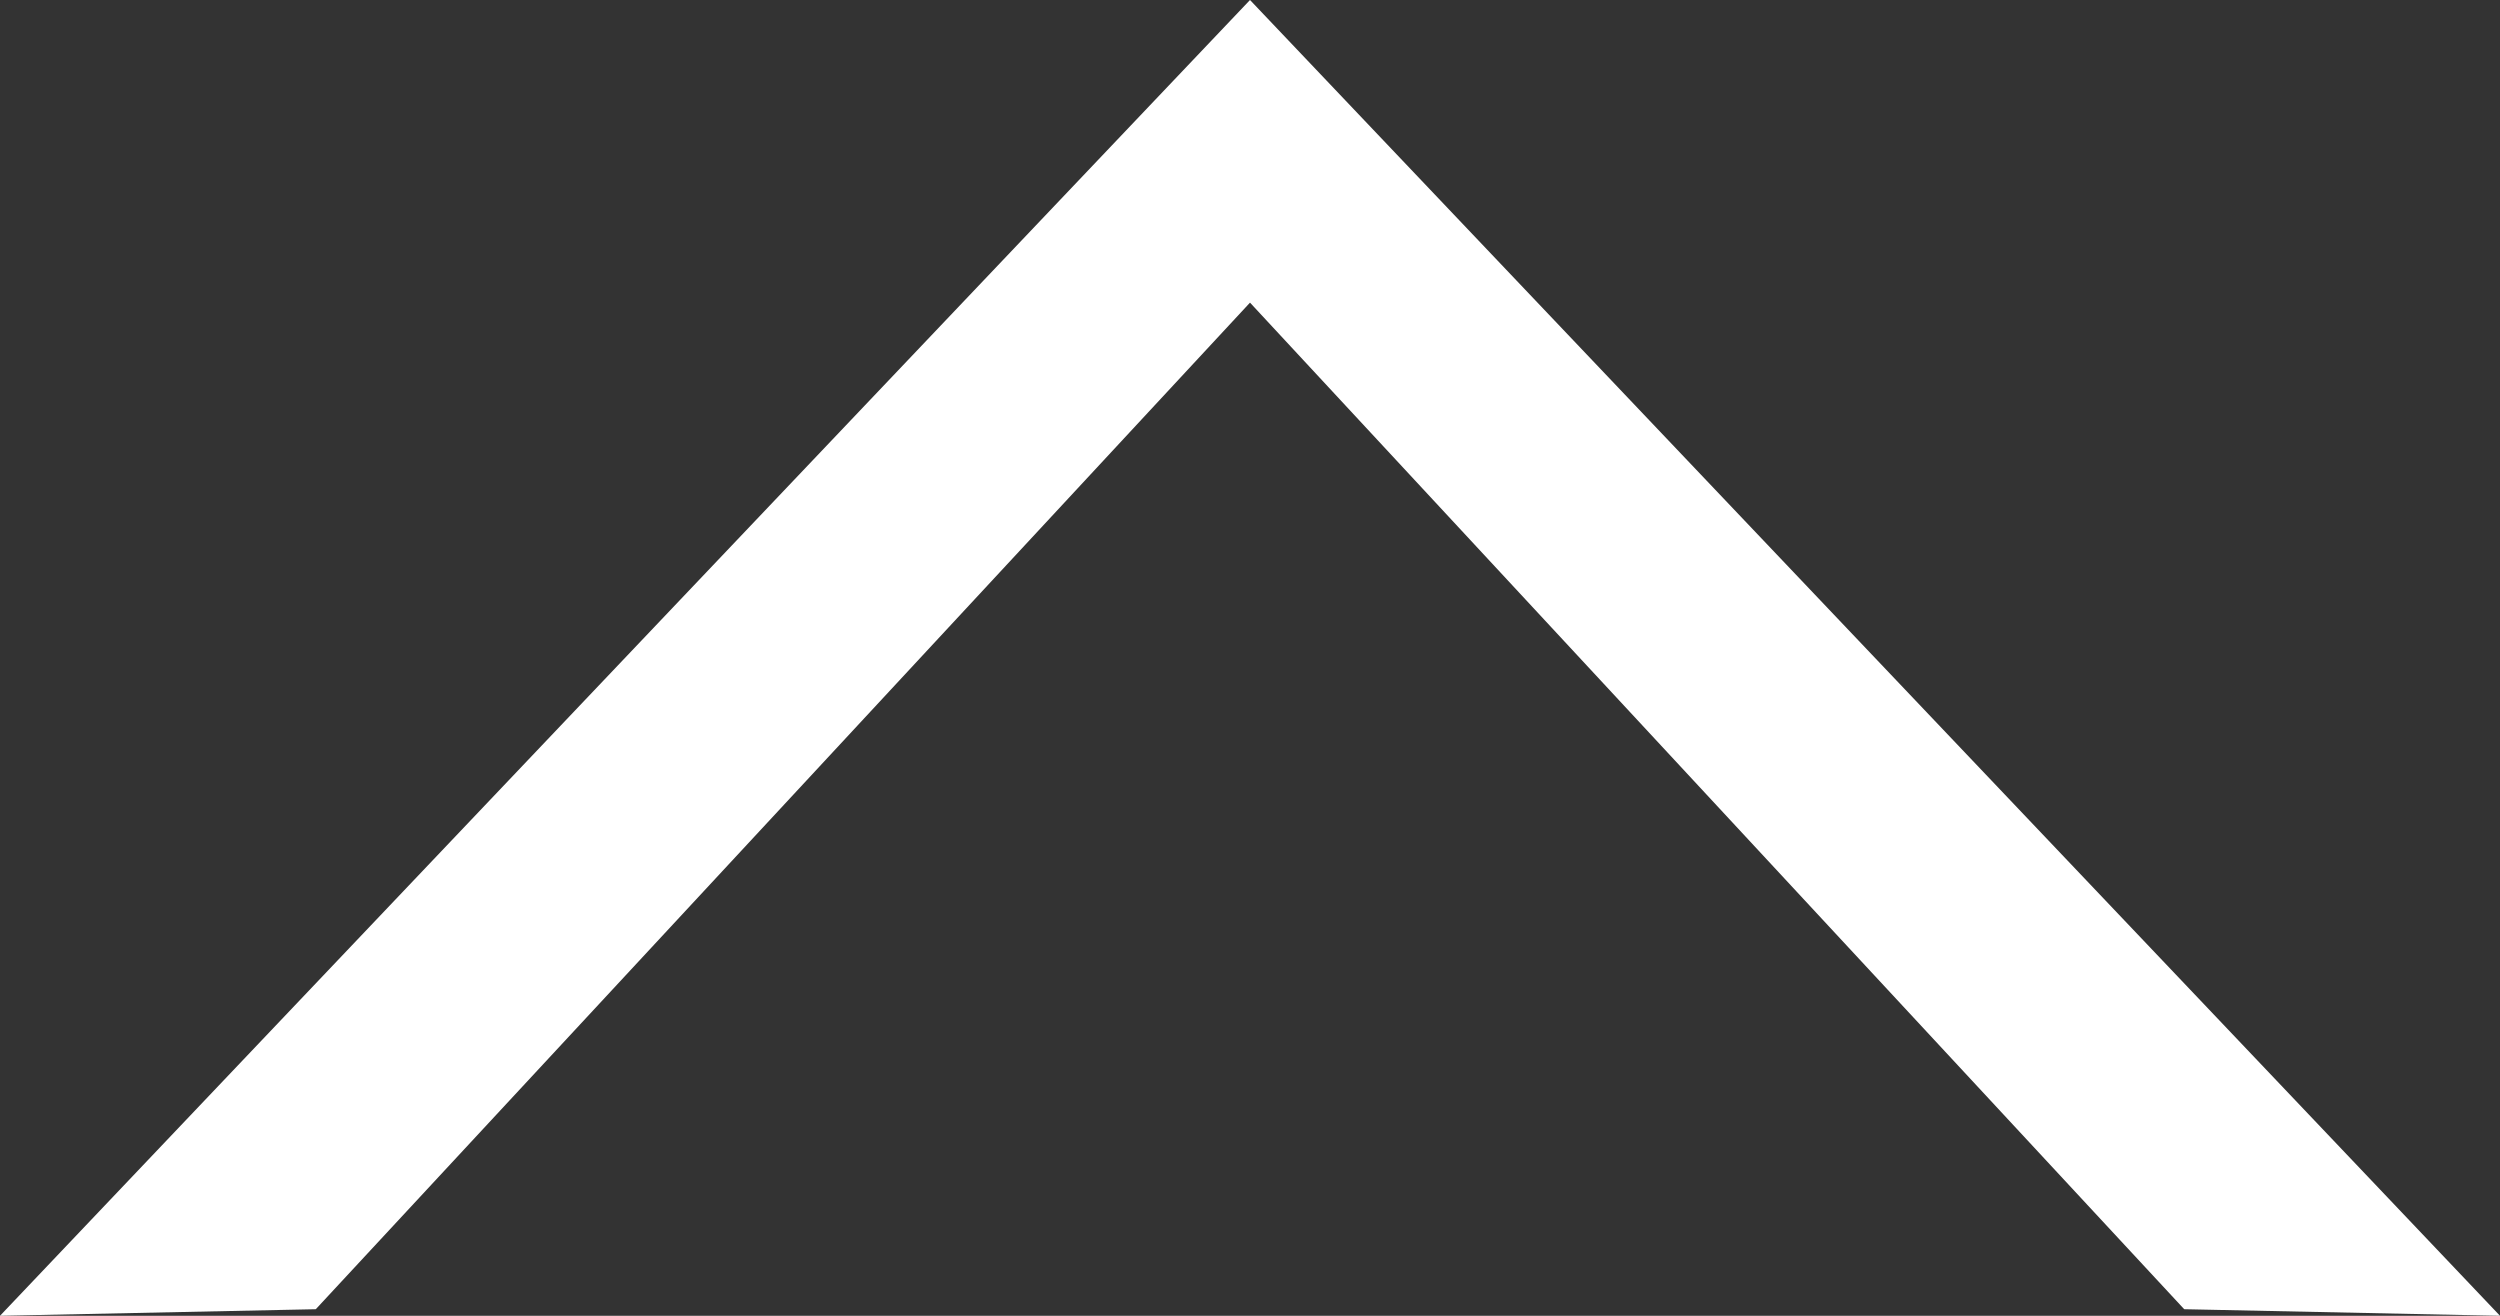 <?xml version="1.0" encoding="utf-8"?>
<!-- Generator: Adobe Illustrator 24.0.1, SVG Export Plug-In . SVG Version: 6.00 Build 0)  -->
<svg version="1.1" baseProfile="tiny" id="レイヤー_1"
	 xmlns="http://www.w3.org/2000/svg" xmlns:xlink="http://www.w3.org/1999/xlink" x="0px" y="0px" width="38px" height="20px"
	 viewBox="0 0 38 20" xml:space="preserve">
<rect x="0" y="0" width="38" height="20" fill="#333333" stroke="none"/>
<polygon fill="#FFFFFF" points="19,4.6 33.2,19.9 38,20 19,0 0,20 4.8,19.9 "/>
</svg>
